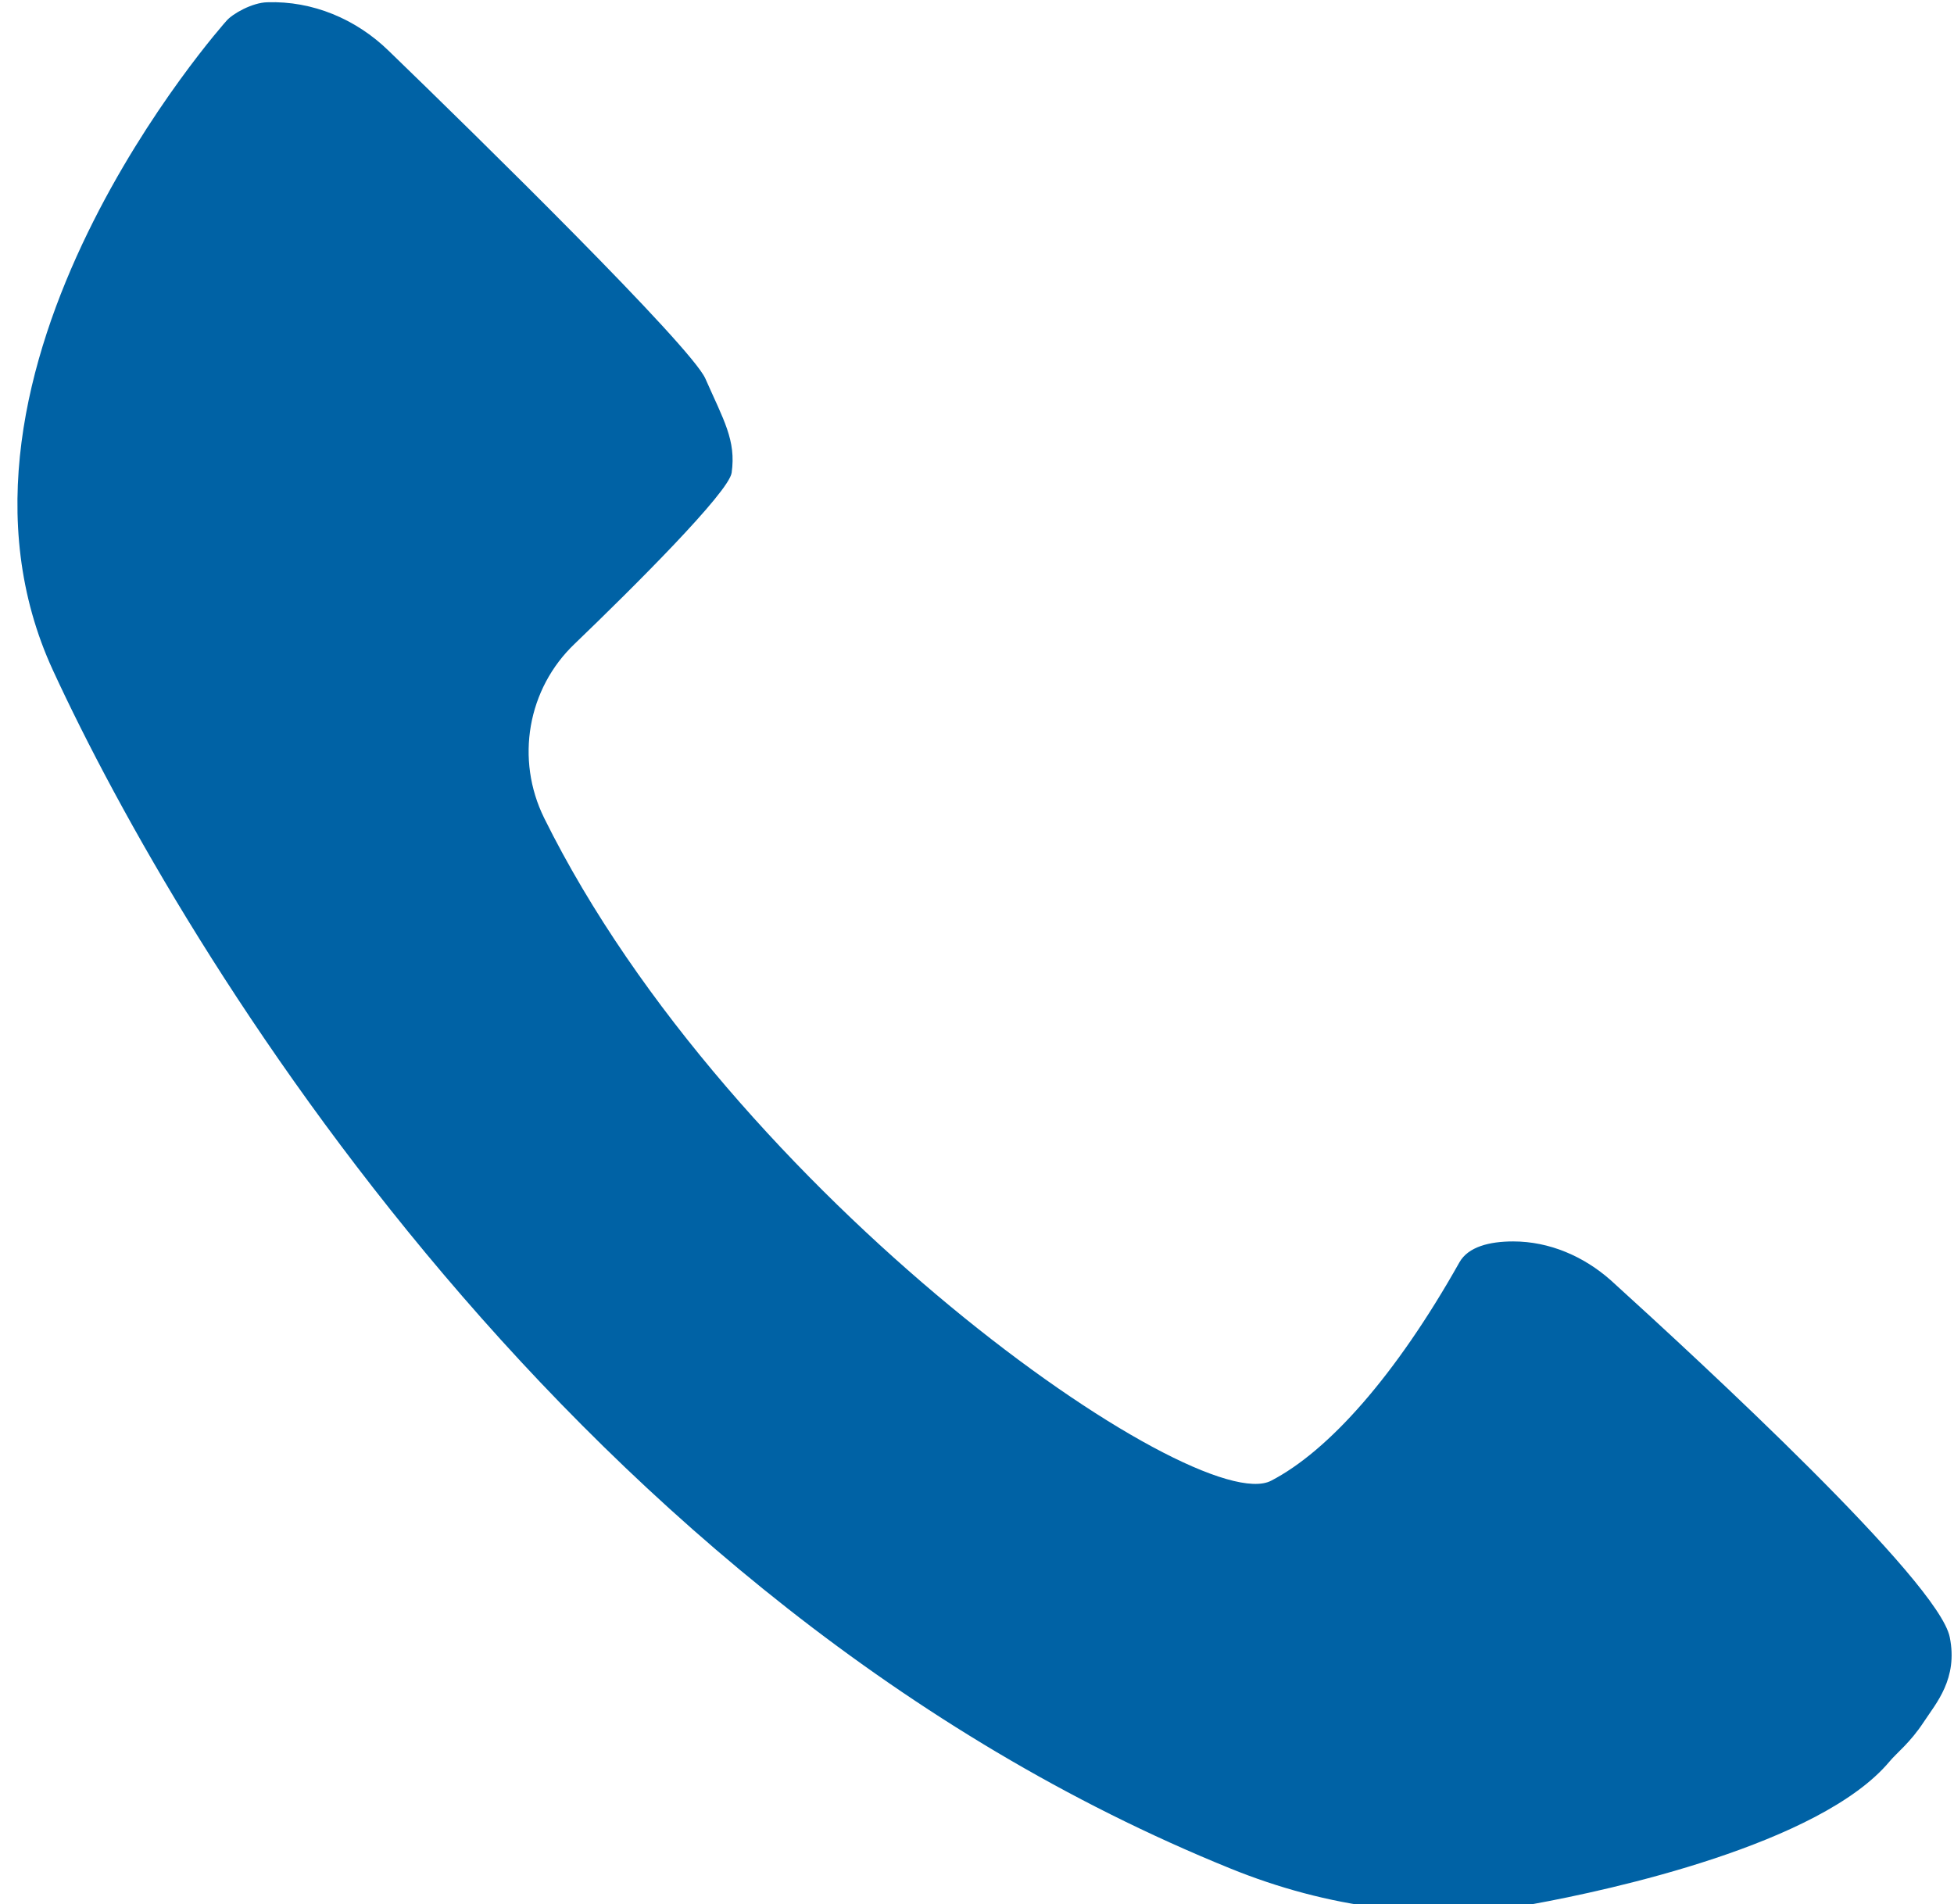 <svg xmlns="http://www.w3.org/2000/svg" xmlns:xlink="http://www.w3.org/1999/xlink" id="Capa_2" viewBox="0 0 26.667 25.984"><defs><clipPath id="clippath"><rect width="26.667" height="25.984" fill="none"></rect></clipPath></defs><g id="Capa_1-2"><g clip-path="url(#clippath)"><path d="M3.089.286S-1.172,5.047.724,9.151c1.766,3.828,7.104,12.714,16.068,16.349,1.307.531,2.745.74,4.135.484,1.036-.188,3.911-.813,4.859-1.943.099-.12.281-.255.469-.542.167-.255.469-.589.354-1.156-.151-.76-3.38-3.74-4.625-4.87-.37-.328-.839-.531-1.333-.531-.323,0-.615.073-.734.286-.87,1.547-1.786,2.573-2.568,2.979-1.016.536-7.365-3.875-9.922-9.042-.396-.802-.229-1.766.417-2.38.802-.771,2.104-2.068,2.141-2.333.063-.443-.109-.719-.359-1.286-.198-.443-3.094-3.286-4.323-4.474C4.859.26,4.266.01,3.646.031c-.203.005-.474.156-.557.255Z" fill="#0062a5"></path></g></g></svg>
